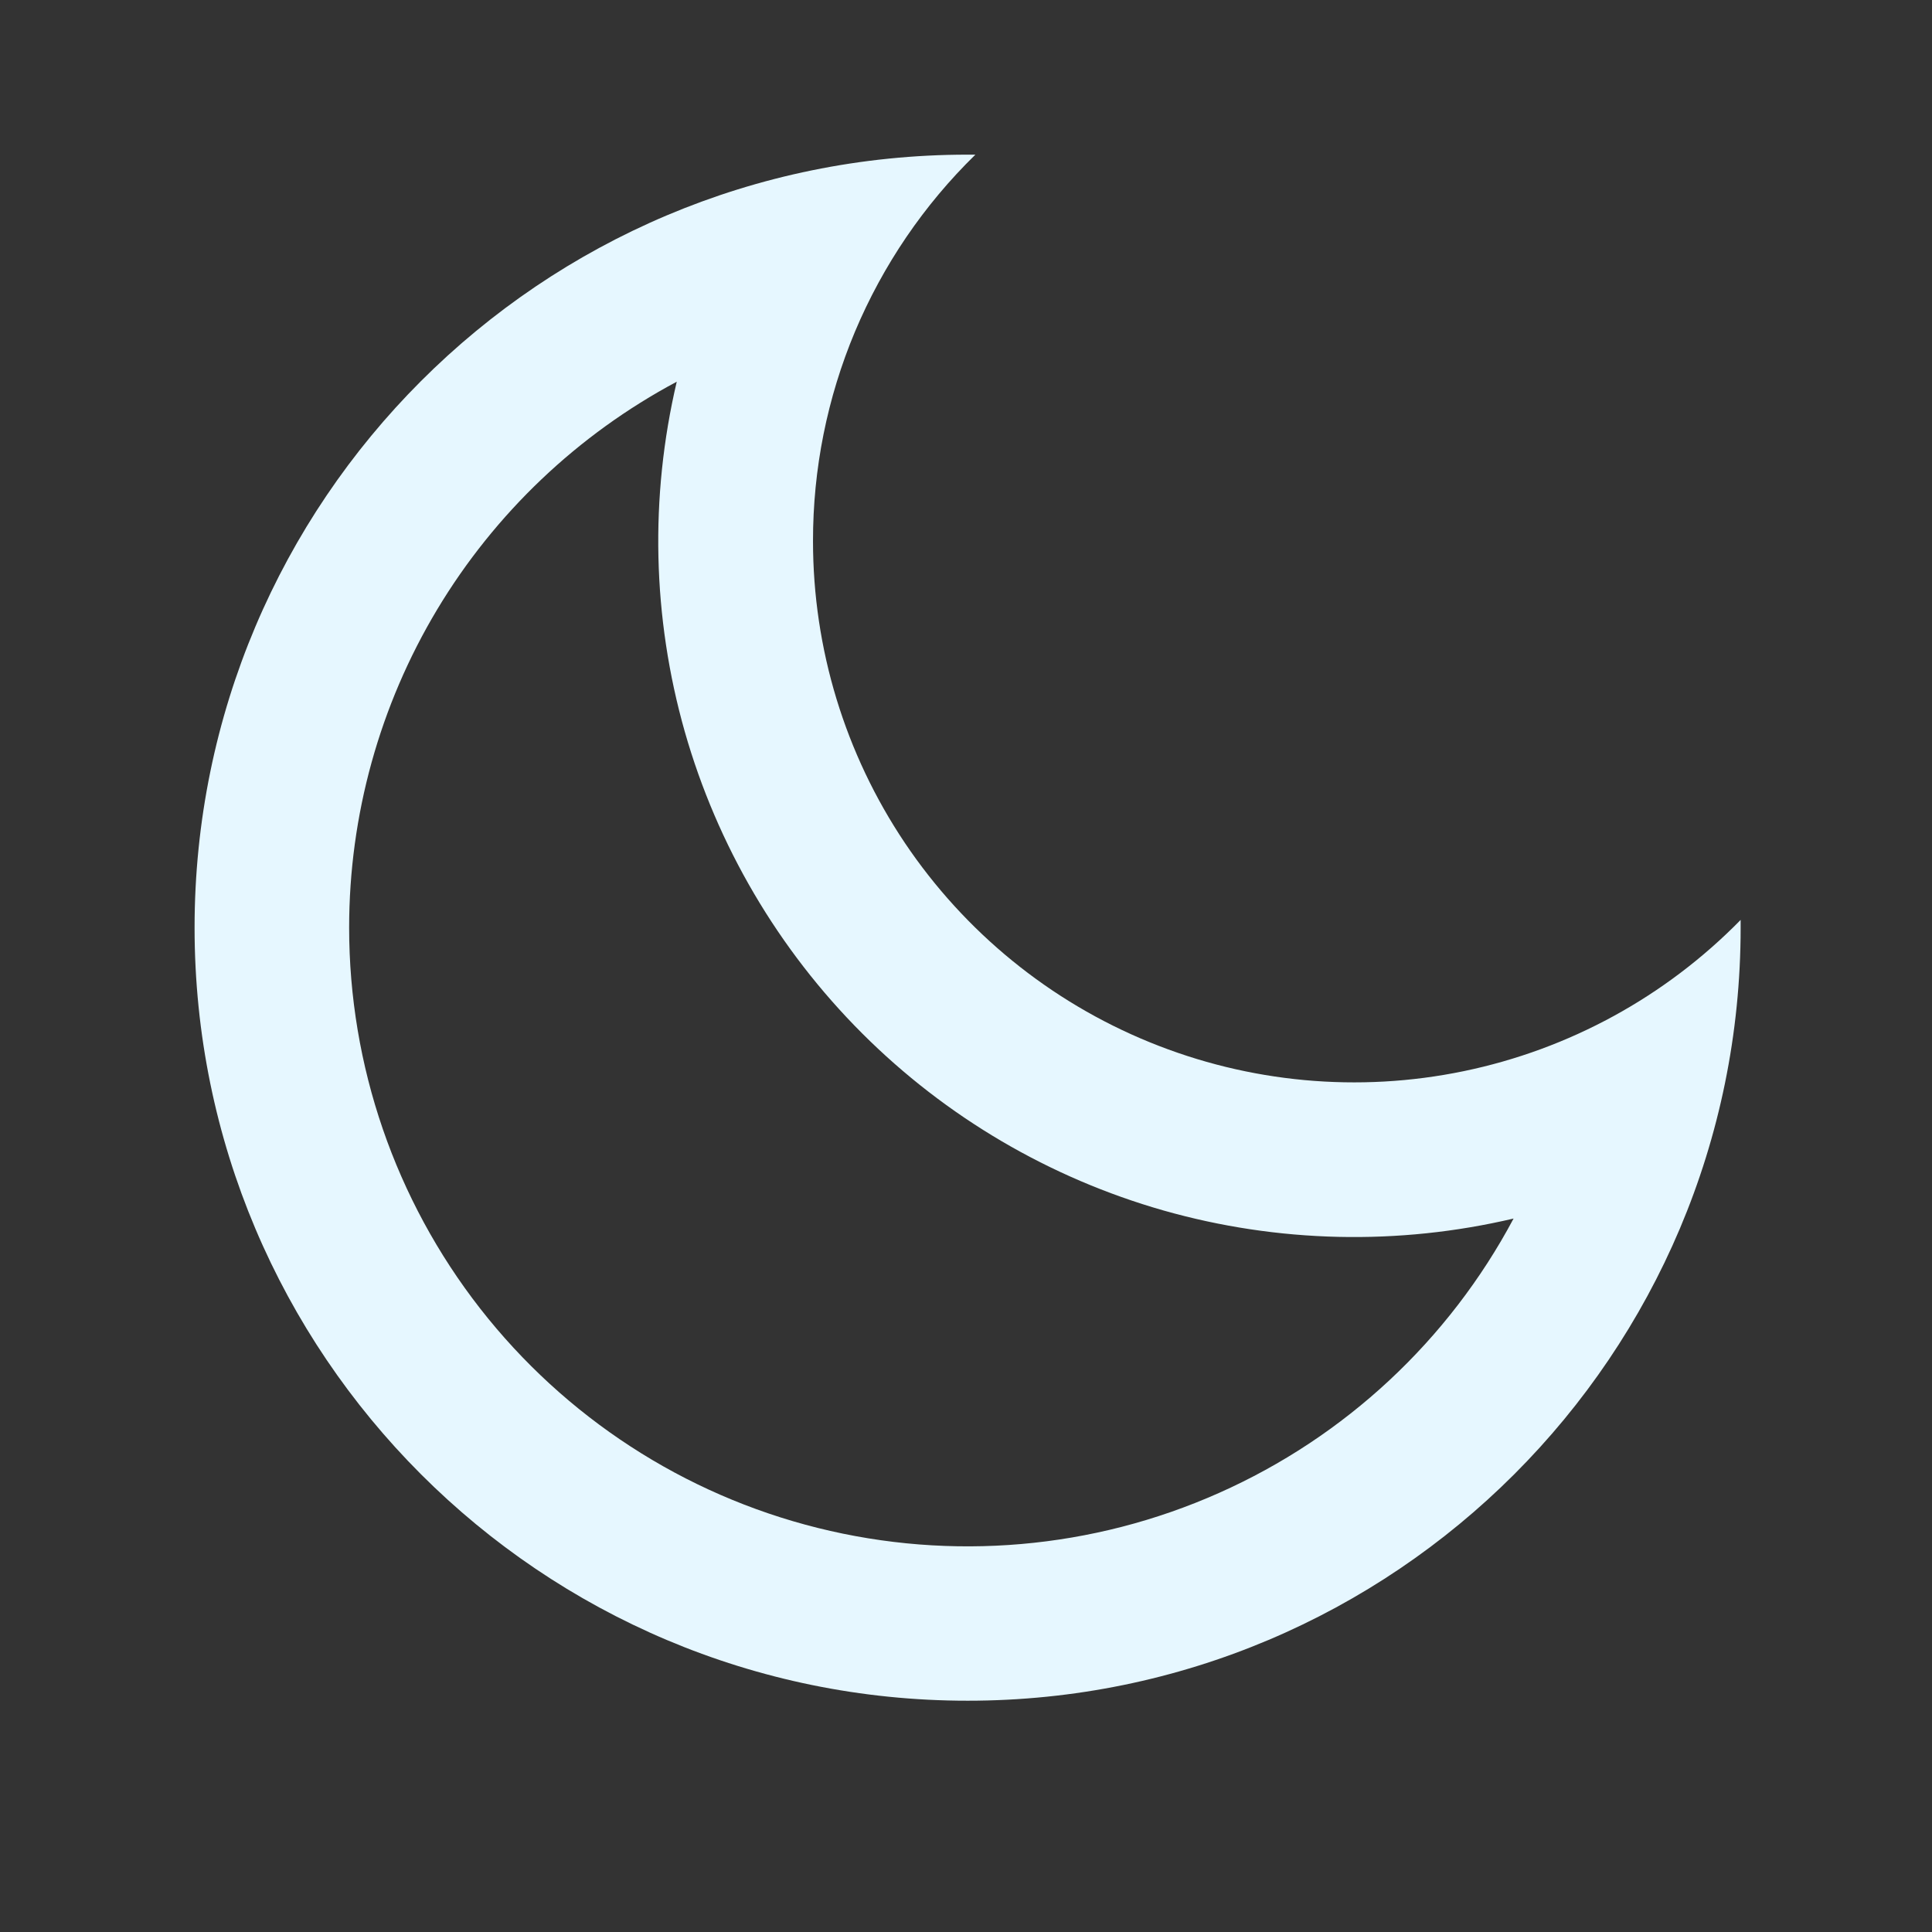 <svg width="21" height="21" viewBox="0 0 21 21" fill="none" xmlns="http://www.w3.org/2000/svg">
<rect x="0" y="0" width="21" height="21" fill="#333333" stroke="none"/>
<g clip-path="url(#clip0_512_11103)">
<path d="M8.837 5.882C8.837 7.051 9.185 8.193 9.836 9.163C10.488 10.133 11.414 10.887 12.495 11.328C13.577 11.77 14.766 11.88 15.91 11.643C17.055 11.406 18.102 10.834 18.92 9.999V10.083C18.92 14.724 15.158 18.486 10.518 18.486C5.877 18.486 2.115 14.724 2.115 10.083C2.115 5.443 5.877 1.681 10.518 1.681H10.602C10.042 2.228 9.598 2.881 9.294 3.603C8.991 4.325 8.836 5.099 8.837 5.882ZM3.795 10.083C3.795 11.583 4.296 13.04 5.219 14.223C6.142 15.405 7.433 16.245 8.889 16.608C10.344 16.971 11.879 16.838 13.249 16.228C14.62 15.619 15.747 14.569 16.452 13.245C15.197 13.54 13.889 13.51 12.649 13.158C11.41 12.805 10.281 12.142 9.37 11.231C8.459 10.32 7.796 9.191 7.443 7.952C7.091 6.712 7.061 5.404 7.356 4.149C6.28 4.723 5.381 5.578 4.753 6.623C4.126 7.668 3.795 8.864 3.795 10.083Z" fill="#e6f7ff"/>
</g>
<defs>
<clipPath id="clip0_512_11103">
<rect width="20.167" height="20.167" fill="black" transform="translate(0.434)"/>
</clipPath>
</defs>
</svg>
